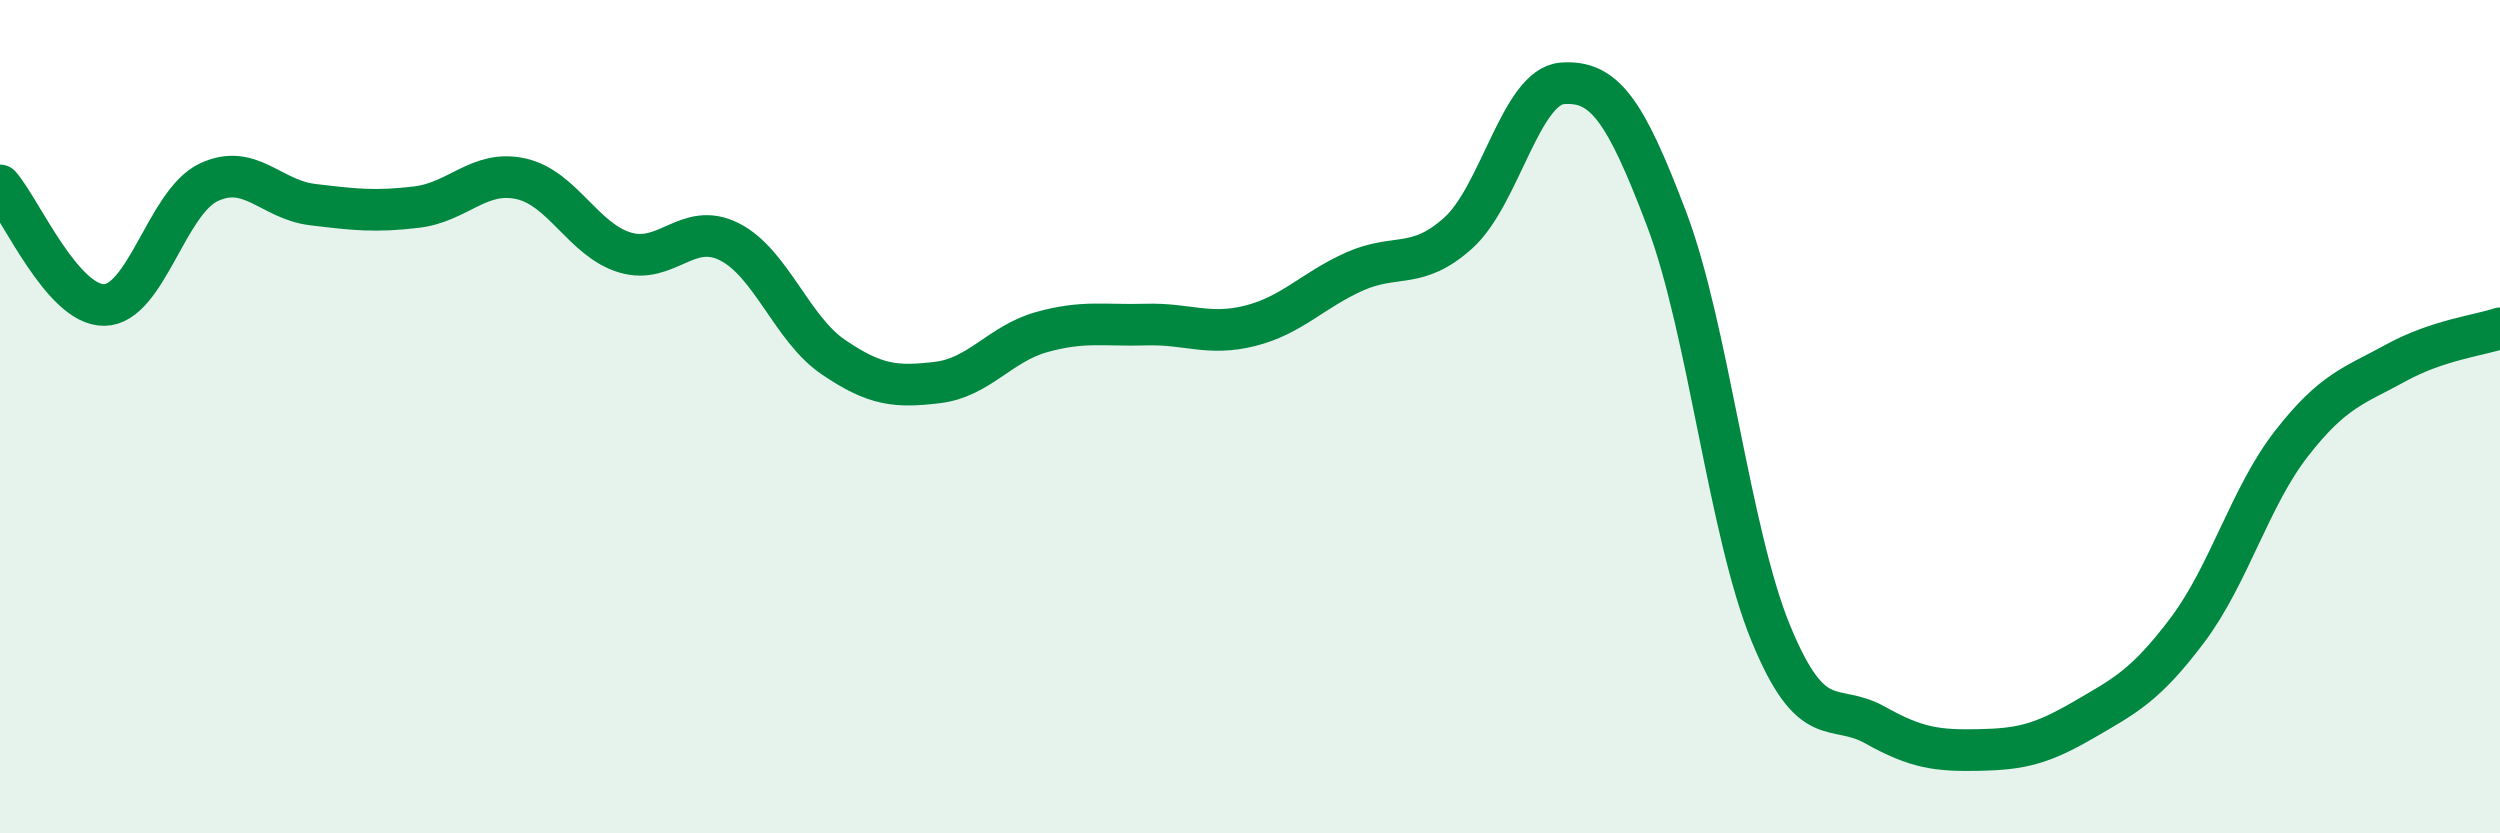 
    <svg width="60" height="20" viewBox="0 0 60 20" xmlns="http://www.w3.org/2000/svg">
      <path
        d="M 0,4.45 C 0.5,5.02 1.5,7.33 2.5,7.32 C 3.5,7.31 4,4.86 5,4.38 C 6,3.9 6.5,4.79 7.5,4.91 C 8.5,5.03 9,5.09 10,4.97 C 11,4.85 11.5,4.07 12.5,4.29 C 13.5,4.51 14,5.76 15,6.06 C 16,6.36 16.5,5.3 17.5,5.8 C 18.5,6.3 19,7.89 20,8.57 C 21,9.25 21.5,9.3 22.5,9.18 C 23.5,9.06 24,8.25 25,7.97 C 26,7.69 26.5,7.82 27.5,7.79 C 28.5,7.76 29,8.07 30,7.82 C 31,7.57 31.5,6.97 32.5,6.52 C 33.5,6.07 34,6.49 35,5.59 C 36,4.69 36.5,2.07 37.5,2 C 38.5,1.93 39,2.62 40,5.26 C 41,7.9 41.5,12.77 42.5,15.2 C 43.5,17.63 44,16.84 45,17.4 C 46,17.96 46.5,18.02 47.5,18 C 48.5,17.98 49,17.86 50,17.28 C 51,16.7 51.5,16.45 52.5,15.12 C 53.5,13.79 54,11.92 55,10.64 C 56,9.36 56.5,9.26 57.5,8.71 C 58.5,8.16 59.5,8.05 60,7.88L60 20L0 20Z"
        fill="#008740"
        opacity="0.1"
        stroke-linecap="round"
        stroke-linejoin="round"
      />
      <path
        d="M 0,4.45 C 0.5,5.02 1.5,7.33 2.5,7.32 C 3.5,7.31 4,4.86 5,4.38 C 6,3.9 6.5,4.79 7.5,4.91 C 8.5,5.03 9,5.09 10,4.97 C 11,4.85 11.5,4.07 12.5,4.29 C 13.5,4.51 14,5.76 15,6.06 C 16,6.36 16.5,5.3 17.5,5.8 C 18.5,6.3 19,7.89 20,8.57 C 21,9.25 21.5,9.3 22.5,9.18 C 23.5,9.06 24,8.25 25,7.97 C 26,7.69 26.5,7.82 27.5,7.79 C 28.5,7.76 29,8.07 30,7.82 C 31,7.57 31.5,6.97 32.5,6.52 C 33.5,6.07 34,6.49 35,5.59 C 36,4.69 36.5,2.07 37.5,2 C 38.5,1.93 39,2.62 40,5.26 C 41,7.9 41.5,12.77 42.5,15.2 C 43.5,17.63 44,16.84 45,17.4 C 46,17.96 46.5,18.02 47.5,18 C 48.5,17.98 49,17.86 50,17.28 C 51,16.7 51.5,16.45 52.5,15.12 C 53.5,13.79 54,11.92 55,10.64 C 56,9.36 56.5,9.26 57.5,8.71 C 58.5,8.16 59.5,8.05 60,7.88"
        stroke="#008740"
        stroke-width="1"
        fill="none"
        stroke-linecap="round"
        stroke-linejoin="round"
      />
    </svg>
  